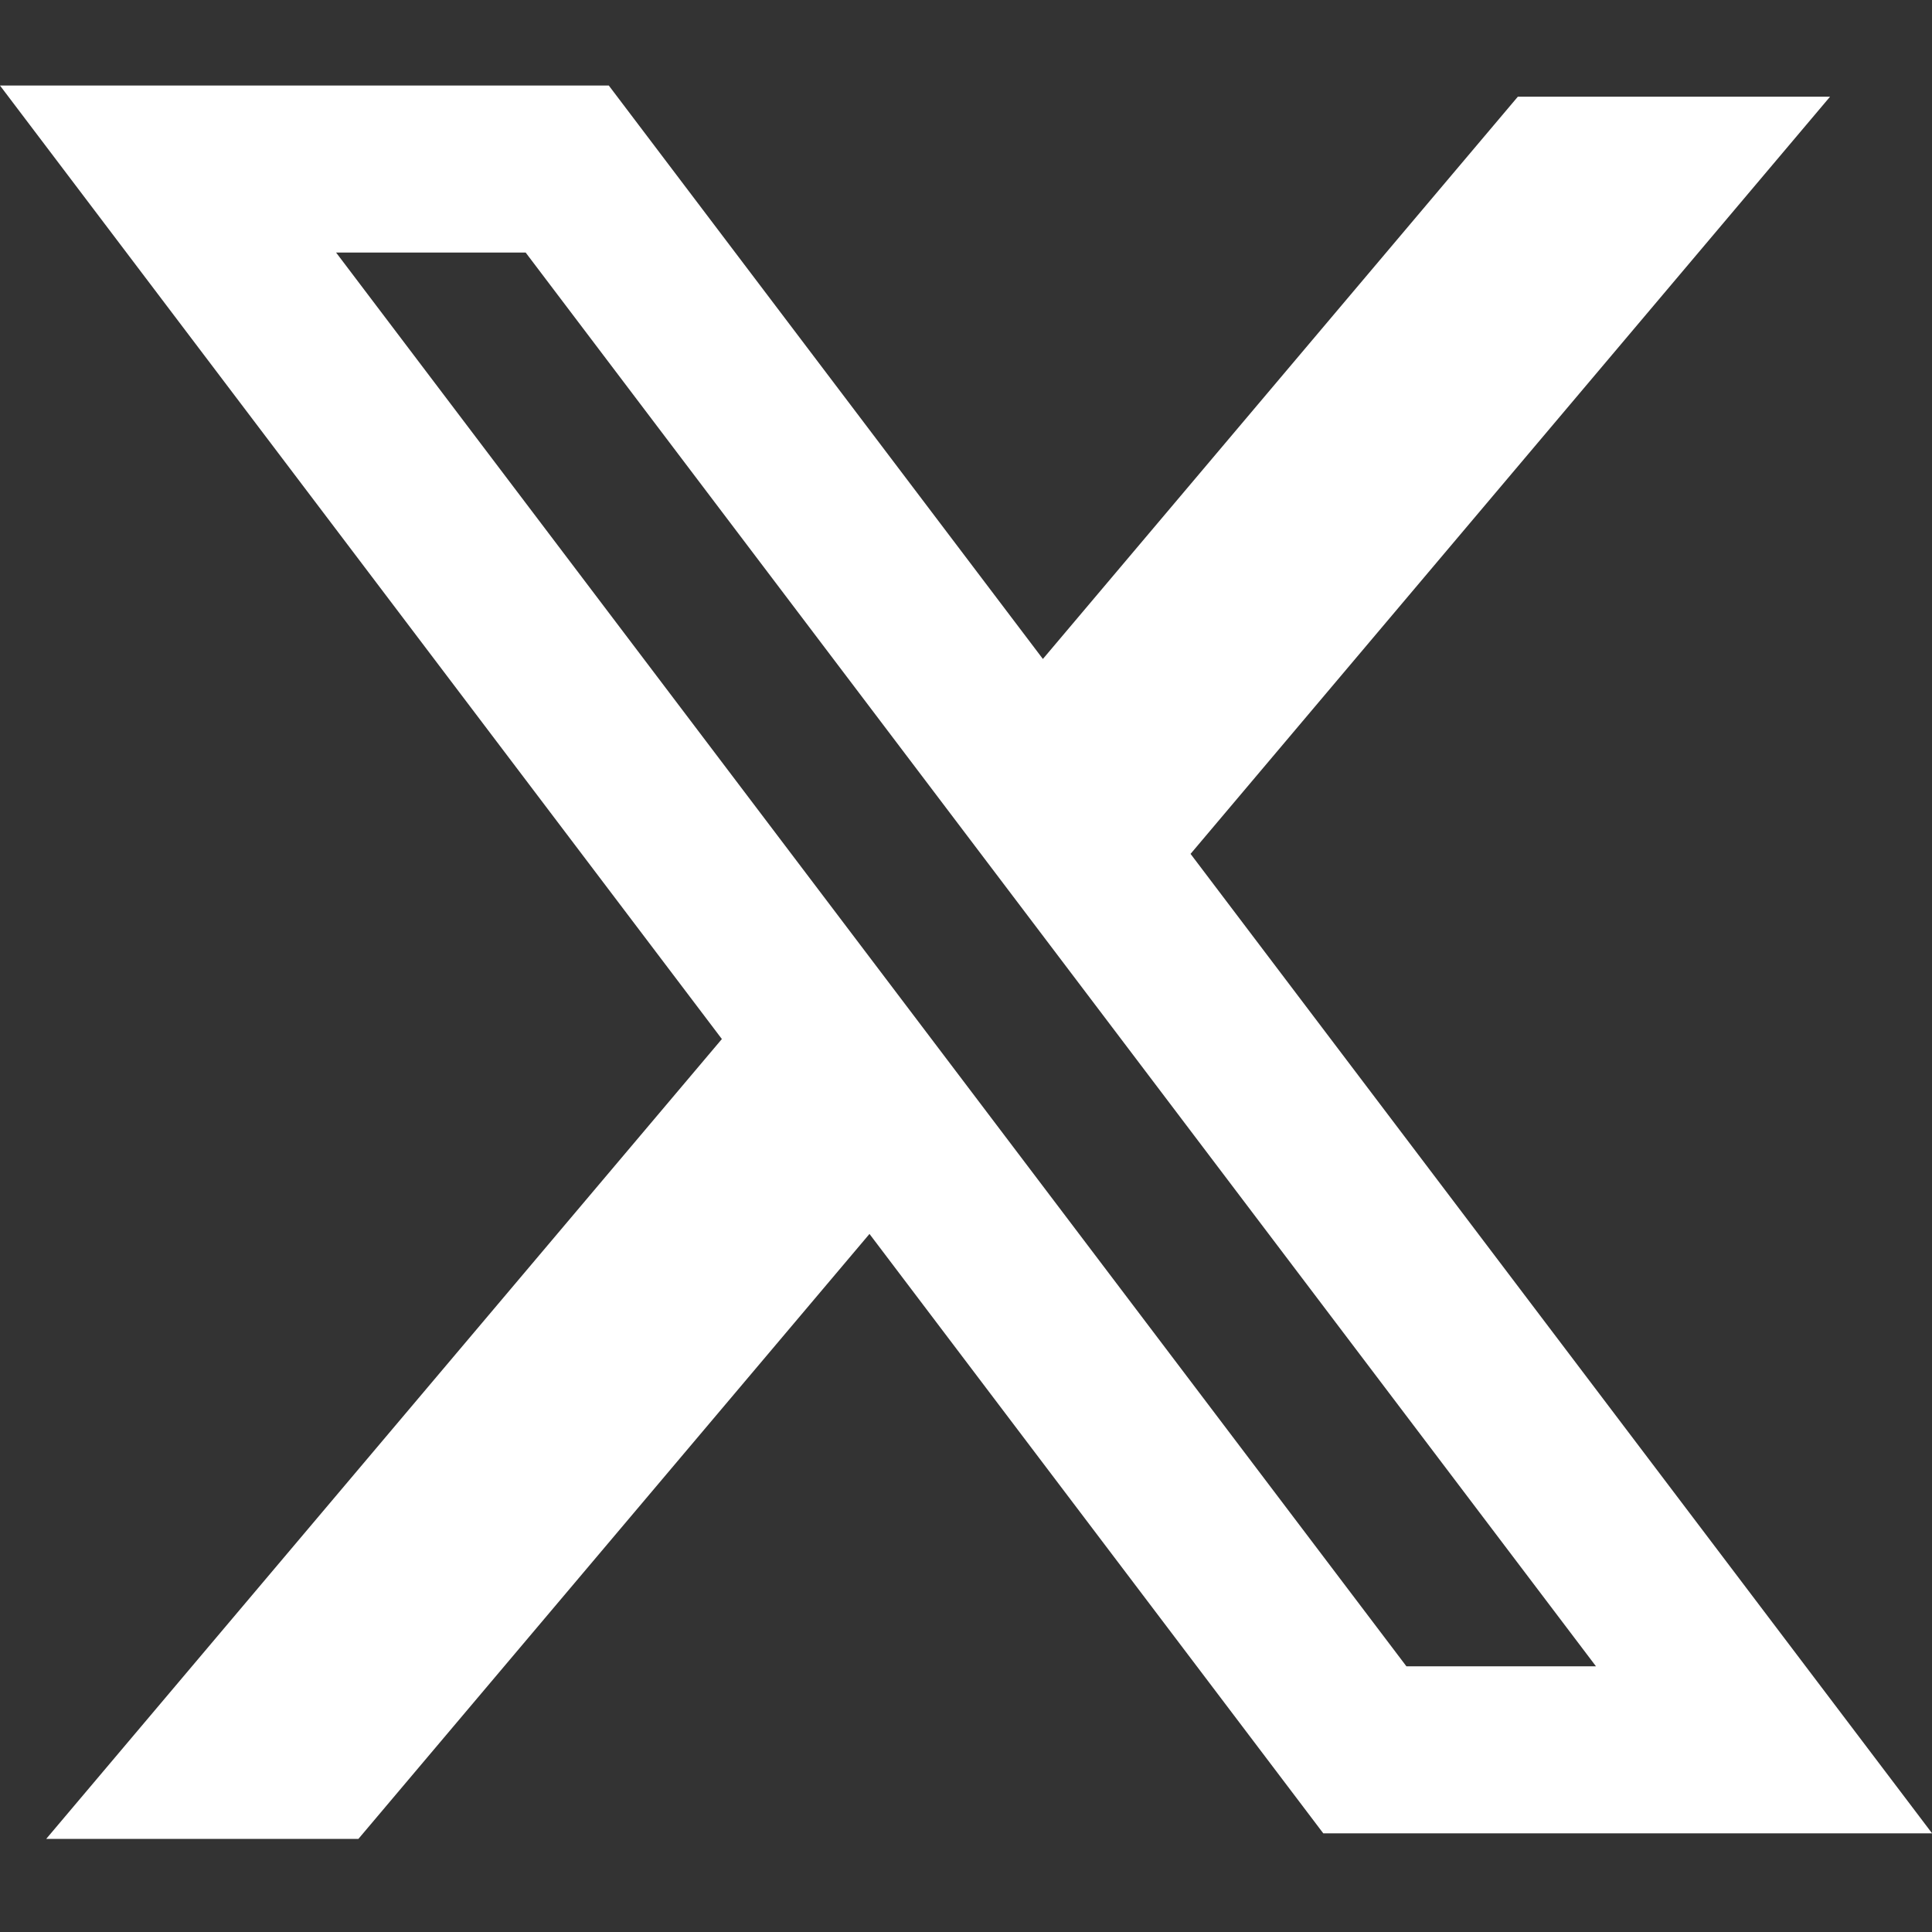 <?xml version="1.0" encoding="UTF-8"?>
<svg id="Layer_1" xmlns="http://www.w3.org/2000/svg" version="1.1" viewBox="0 0 2500 2500">
  <rect x="0" y="0" width="2500" height="2500" fill="#333333" stroke="none"/>
  <!-- Generator: Adobe Illustrator 29.3.0, SVG Export Plug-In . SVG Version: 2.1.0 Build 146)  -->
  <defs>
    <style>
      .st0 {
        fill: #fff;
        fill-rule: evenodd;
      }
    </style>
  </defs>
  <path class="st0" d="M787.8,110.7H0l934.1,1233.8L59.8,2379.5h404l661.3-782.8,587.2,775.6h787.8l-961.2-1269.6,1.7,2.2L2368.1,125.1h-404l-614.6,727.6L787.8,110.7ZM434.9,326.8h245.3l1385,1829.4h-245.3L434.9,326.8Z"/>
</svg>